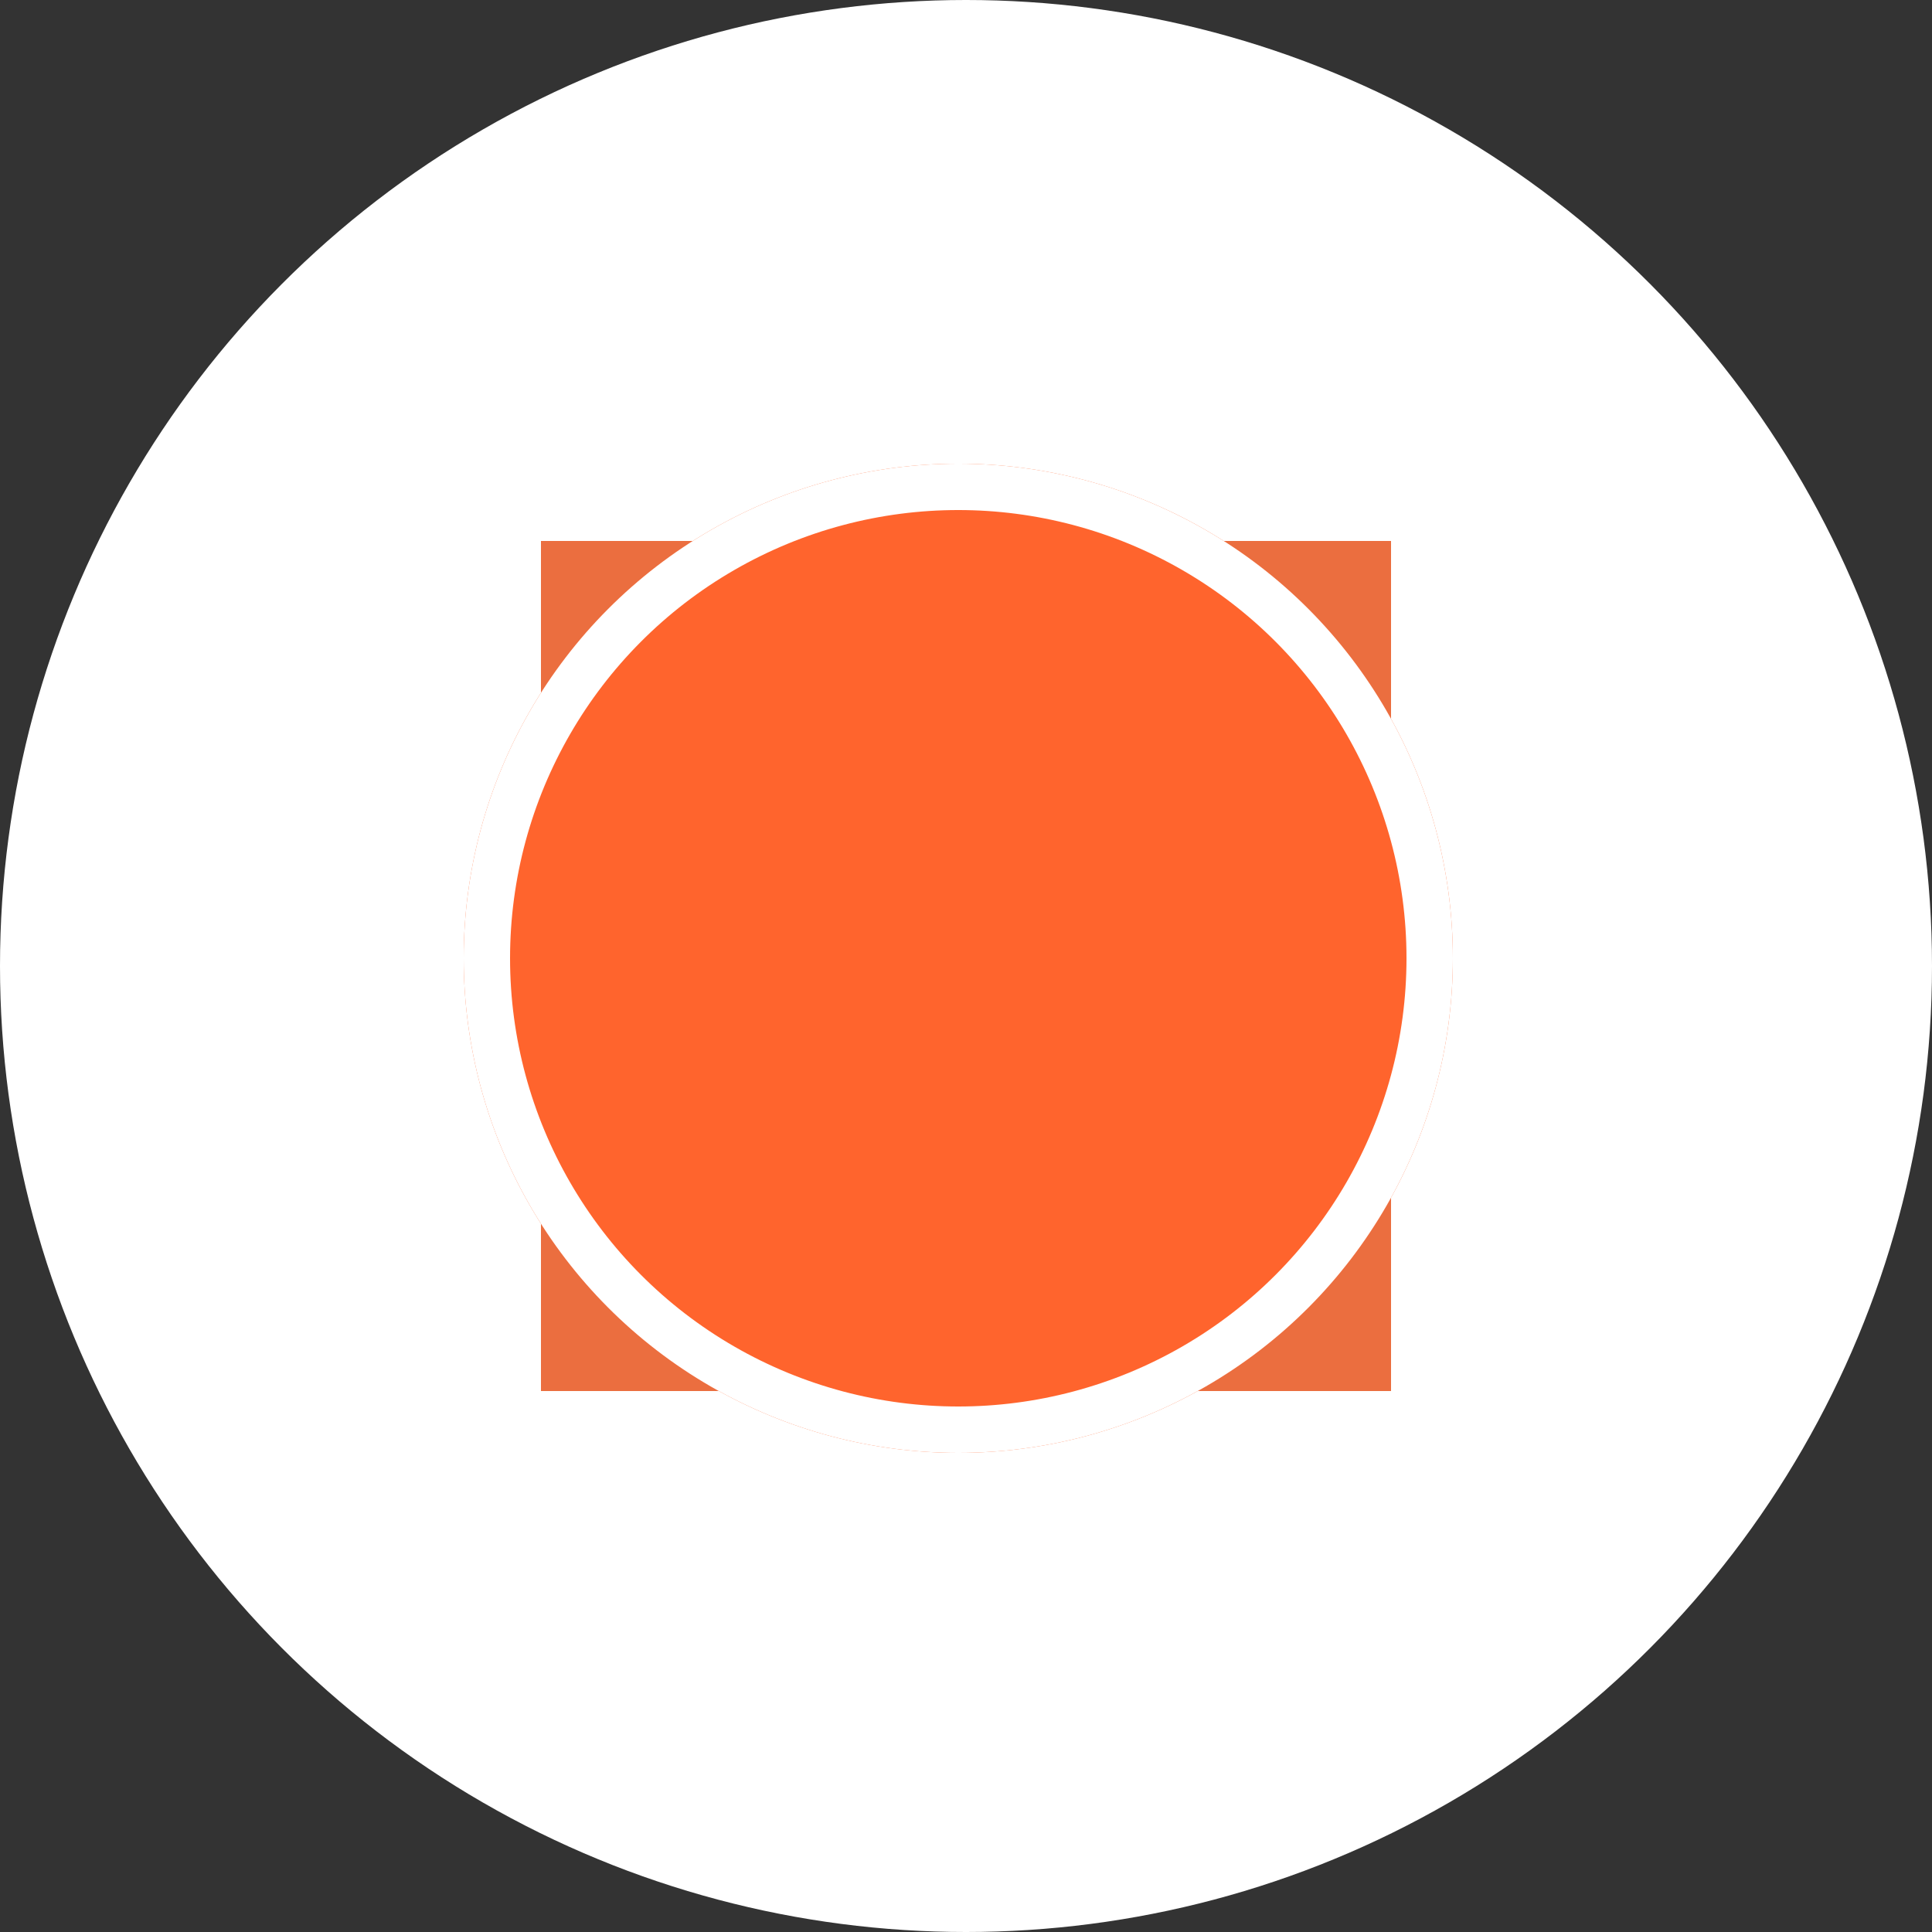 <svg xmlns="http://www.w3.org/2000/svg" width="125" height="125" viewBox="0 0 125 125">
  <rect x="0" y="0" width="125" height="125" fill="#333333" stroke="none"/>
  <g id="Group_121" data-name="Group 121" transform="translate(-656 -2864)">
    <circle id="Ellipse_2" data-name="Ellipse 2" cx="62.5" cy="62.5" r="62.5" transform="translate(656 2864)" fill="#fff"/>
    <g id="Group_91" data-name="Group 91" transform="translate(-11 600)">
      <rect id="Rectangle_51" data-name="Rectangle 51" width="55" height="55" transform="translate(702 2299)" fill="#eb6e3f"/>
      <g id="Ellipse_4" data-name="Ellipse 4" transform="translate(697 2294)" fill="#ff642d" stroke="#fff" stroke-width="3">
        <circle cx="32" cy="32" r="32" stroke="none"/>
        <circle cx="32" cy="32" r="30.5" fill="none"/>
      </g>
    </g>
  </g>
</svg>
